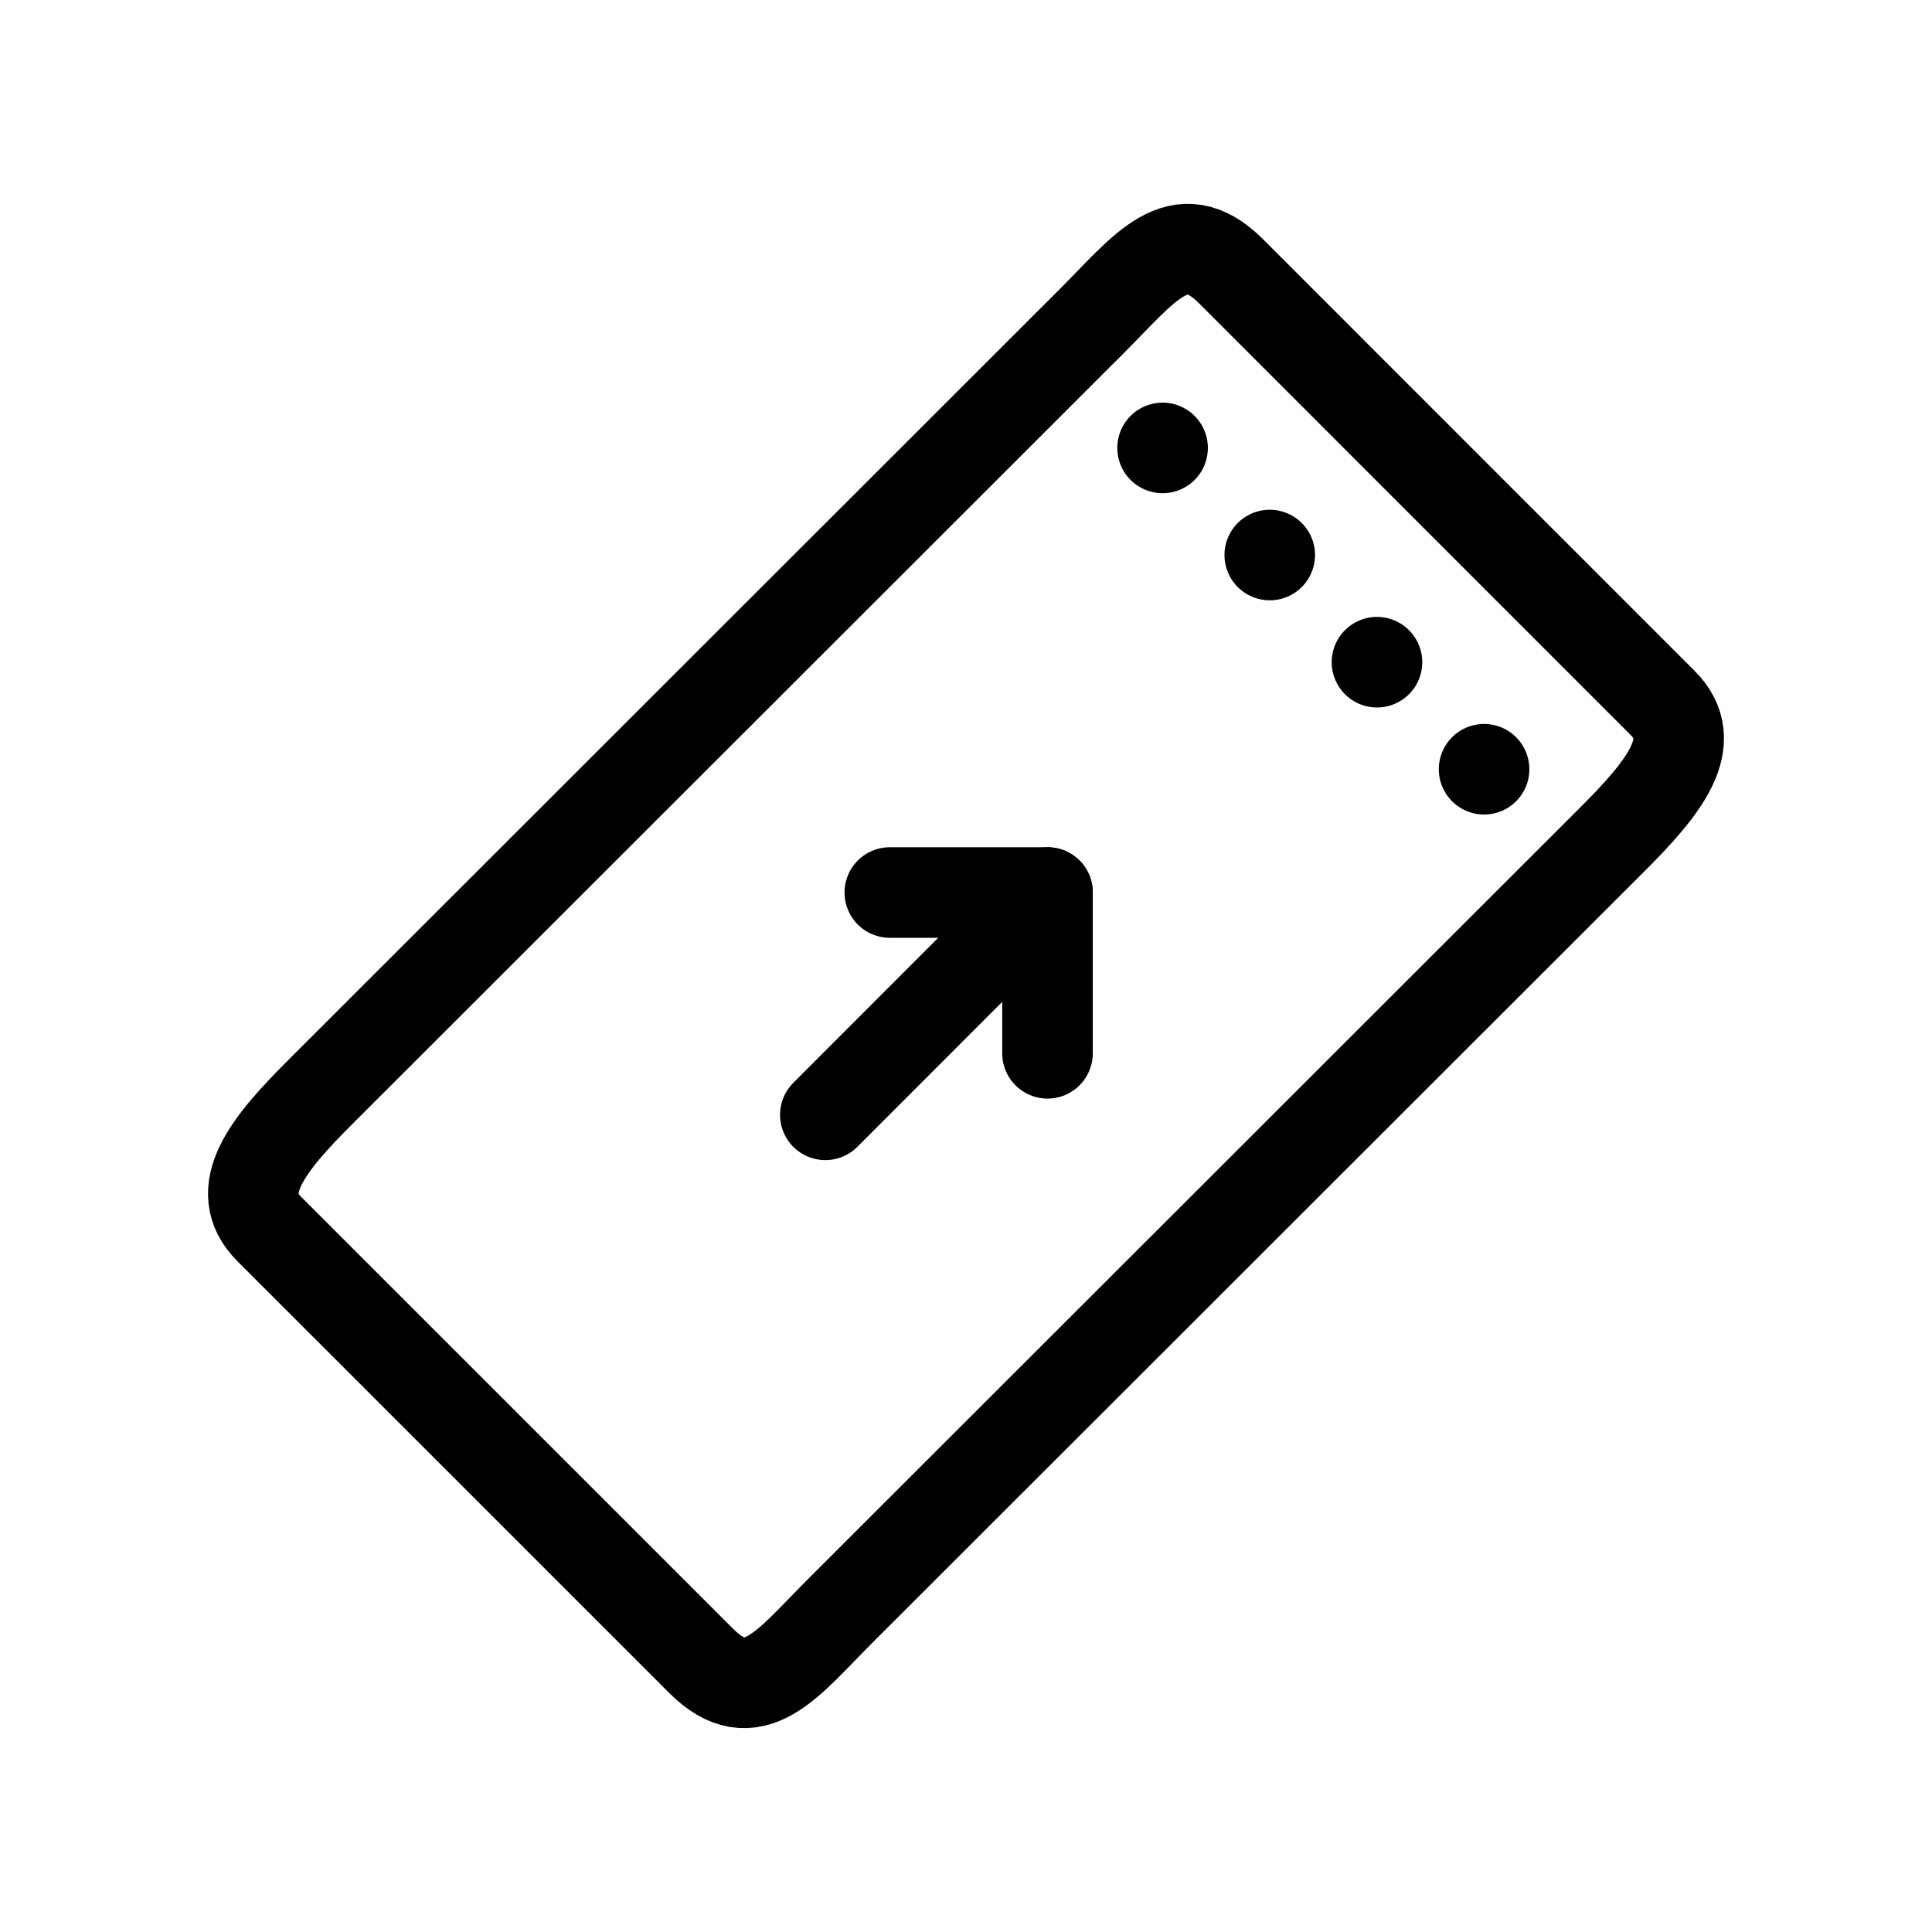 <?xml version="1.0" encoding="utf-8"?>
<!-- Generator: Adobe Illustrator 15.0.0, SVG Export Plug-In . SVG Version: 6.00 Build 0)  -->
<!DOCTYPE svg PUBLIC "-//W3C//DTD SVG 1.1//EN" "http://www.w3.org/Graphics/SVG/1.1/DTD/svg11.dtd">
<svg version="1.1" id="Layer_1" xmlns="http://www.w3.org/2000/svg" xmlns:xlink="http://www.w3.org/1999/xlink" x="0px" y="0px"
	 width="32px" height="32px" viewBox="0 0 32 32" enable-background="new 0 0 32 32" xml:space="preserve">
<g>
	<path fill="none" stroke="#000000" stroke-width="1.5" stroke-linecap="round" stroke-linejoin="round" stroke-miterlimit="10" d="
		M27.537,11.641c0.649,0.65,0.018,1.414-0.844,2.274L13.91,26.688c-0.861,0.861-1.438,1.682-2.299,0.819l-7.148-7.147
		c-0.65-0.65-0.017-1.414,0.844-2.274L18.09,5.312c0.861-0.861,1.437-1.682,2.299-0.82L27.537,11.641z"/>
	<g>
		<g>
			<g>
				
					<line fill="none" stroke="#000000" stroke-width="1.5" stroke-linecap="round" stroke-linejoin="round" stroke-miterlimit="10" x1="19.256" y1="7.419" x2="19.256" y2="7.419"/>
			</g>
		</g>
		<g>
			<g>
				
					<line fill="none" stroke="#000000" stroke-width="1.5" stroke-linecap="round" stroke-linejoin="round" stroke-miterlimit="10" x1="21.031" y1="9.193" x2="21.031" y2="9.193"/>
			</g>
		</g>
		<g>
			<g>
				
					<line fill="none" stroke="#000000" stroke-width="1.5" stroke-linecap="round" stroke-linejoin="round" stroke-miterlimit="10" x1="22.807" y1="10.968" x2="22.807" y2="10.968"/>
			</g>
		</g>
		<g>
			<g>
				
					<line fill="none" stroke="#000000" stroke-width="1.5" stroke-linecap="round" stroke-linejoin="round" stroke-miterlimit="10" x1="24.581" y1="12.741" x2="24.581" y2="12.741"/>
			</g>
		</g>
	</g>
	<g>
		
			<polyline fill="none" stroke="#000000" stroke-width="1.5" stroke-linecap="round" stroke-linejoin="round" stroke-miterlimit="10" points="
			14.738,14.783 17.35,14.783 17.35,17.446 		"/>
		
			<line fill="none" stroke="#000000" stroke-width="1.5" stroke-linecap="round" stroke-linejoin="round" stroke-miterlimit="10" x1="17.35" y1="14.783" x2="13.67" y2="18.465"/>
	</g>
</g>
</svg>
